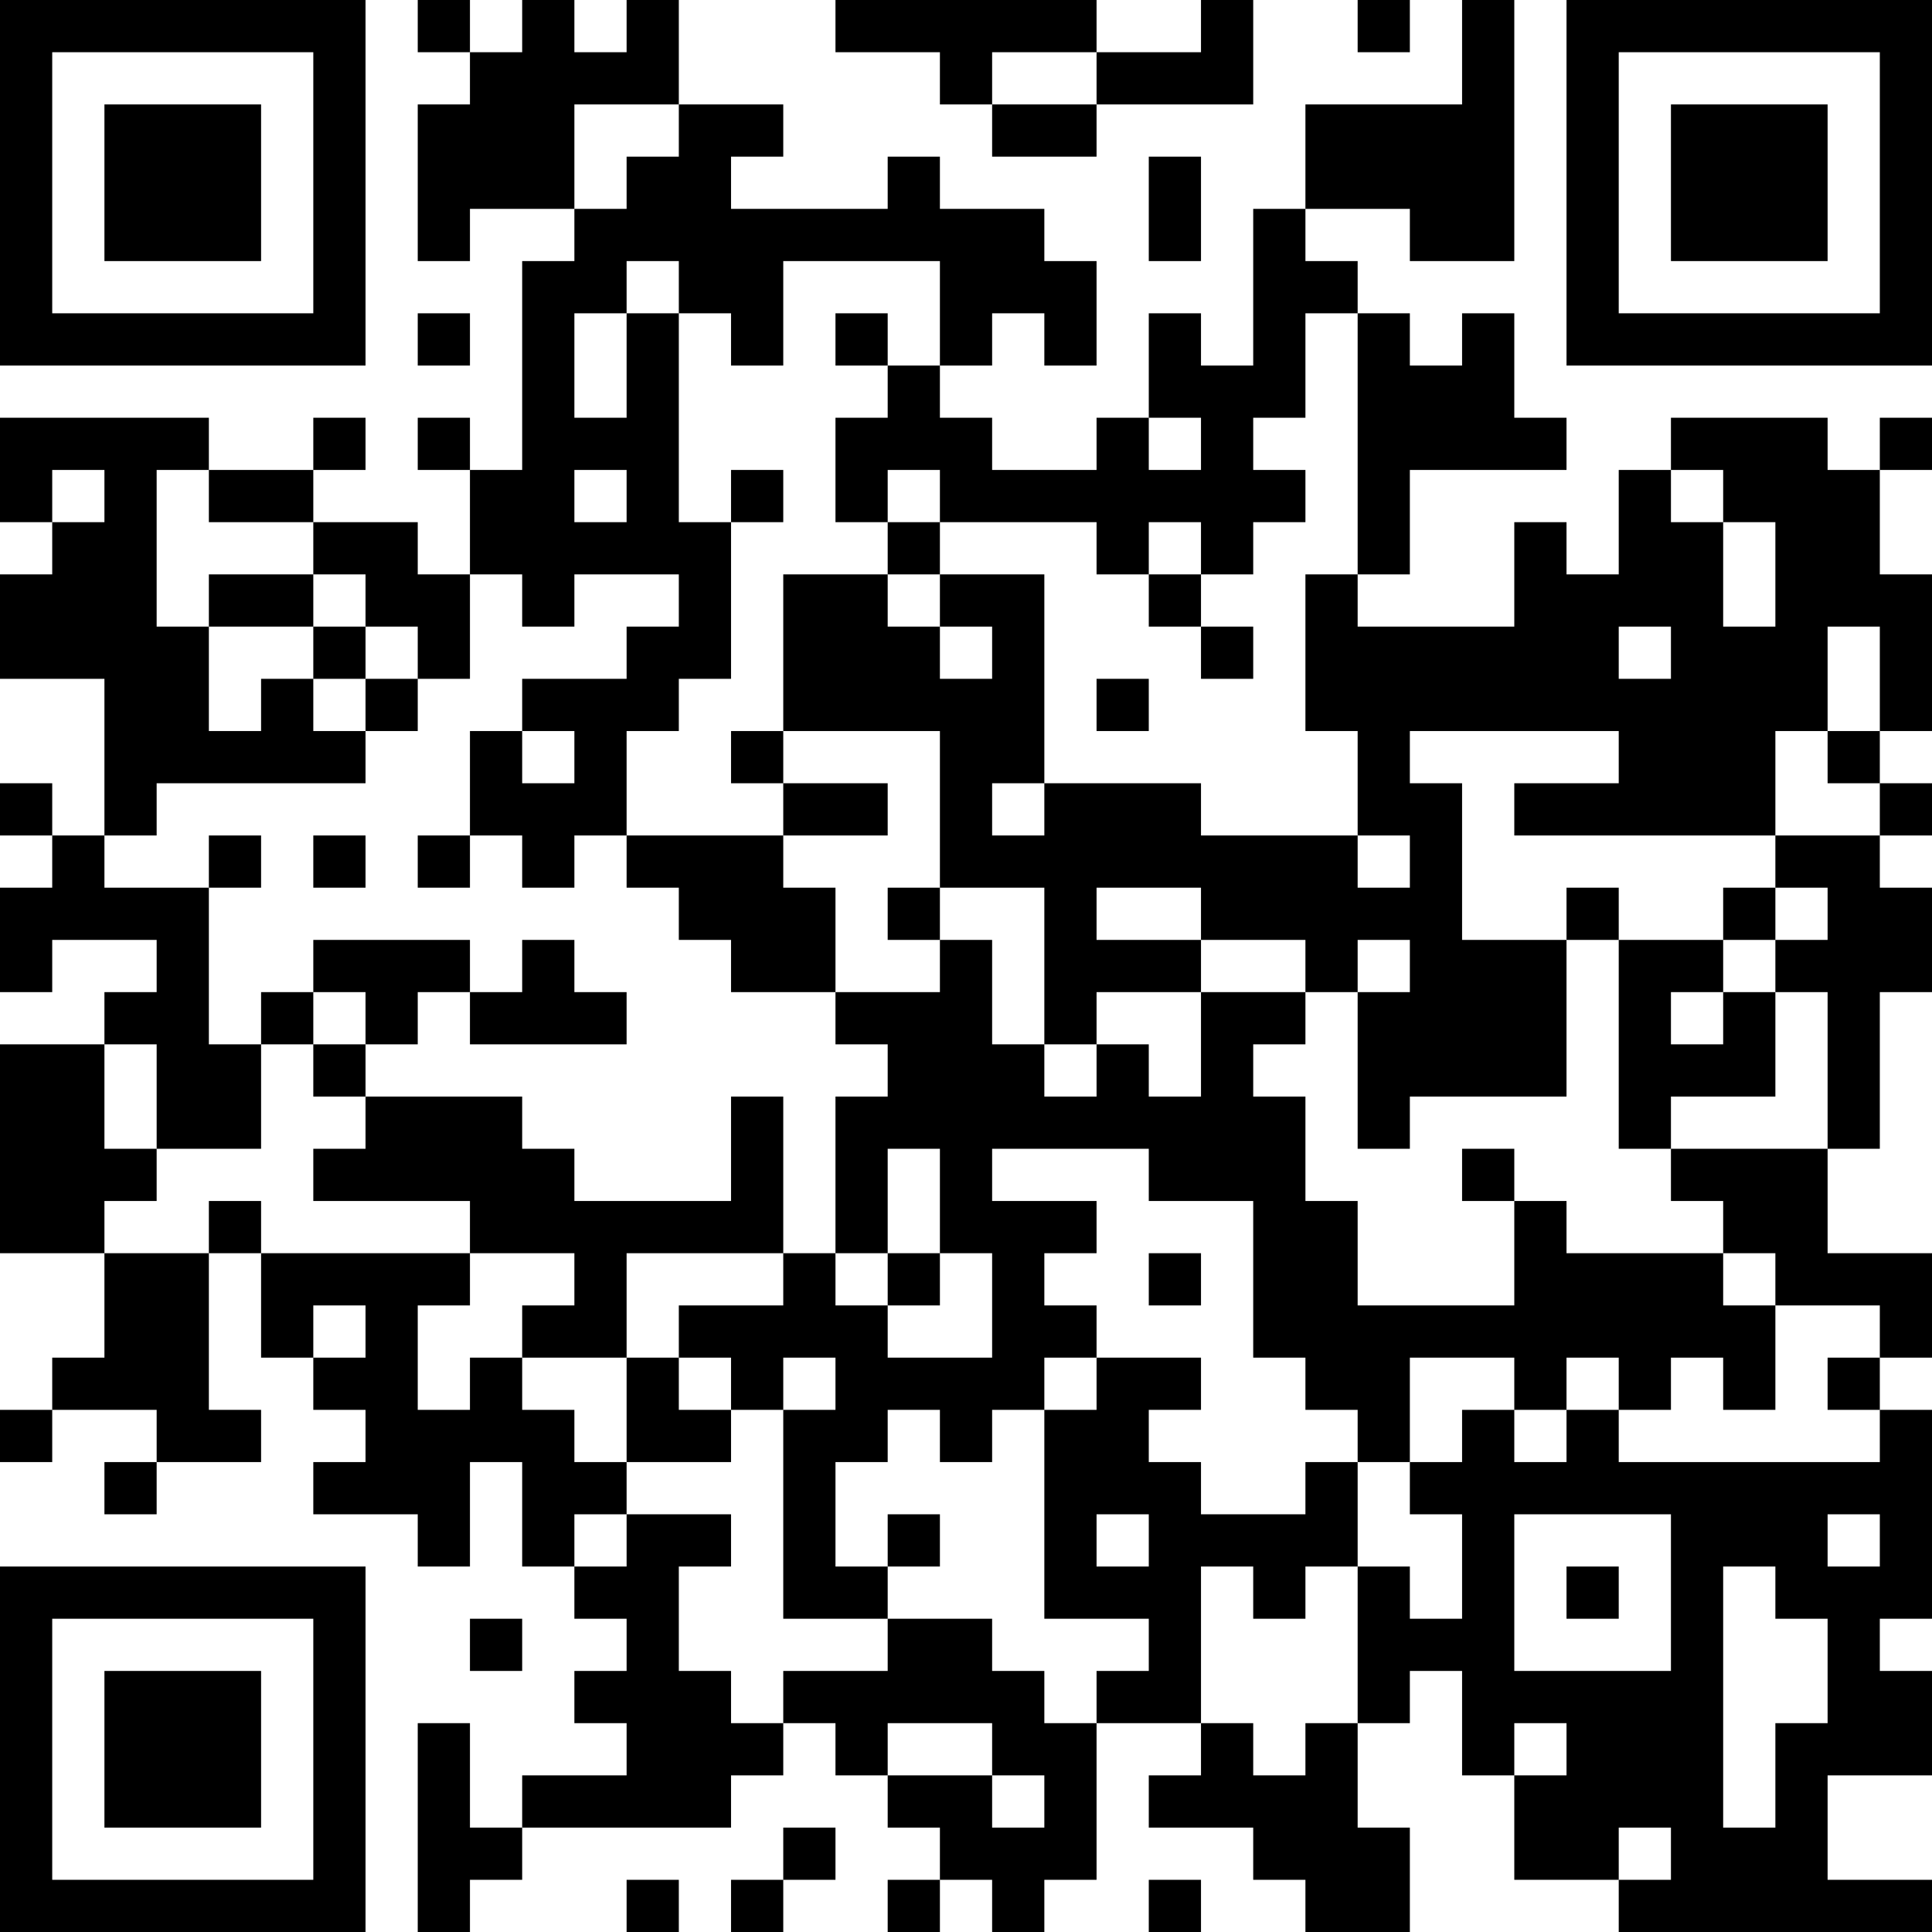 <?xml version="1.0" encoding="UTF-8"?>
<svg xmlns="http://www.w3.org/2000/svg" version="1.1" width="400" height="400" viewBox="0 0 400 400"><rect x="0" y="0" width="400" height="400" fill="#ffffff"/><g transform="scale(10.811)"><g transform="translate(0,0)"><path fill-rule="evenodd" d="M8 0L8 1L9 1L9 2L8 2L8 5L9 5L9 4L11 4L11 5L10 5L10 9L9 9L9 8L8 8L8 9L9 9L9 11L8 11L8 10L6 10L6 9L7 9L7 8L6 8L6 9L4 9L4 8L0 8L0 10L1 10L1 11L0 11L0 13L2 13L2 16L1 16L1 15L0 15L0 16L1 16L1 17L0 17L0 19L1 19L1 18L3 18L3 19L2 19L2 20L0 20L0 24L2 24L2 26L1 26L1 27L0 27L0 28L1 28L1 27L3 27L3 28L2 28L2 29L3 29L3 28L5 28L5 27L4 27L4 24L5 24L5 26L6 26L6 27L7 27L7 28L6 28L6 29L8 29L8 30L9 30L9 28L10 28L10 30L11 30L11 31L12 31L12 32L11 32L11 33L12 33L12 34L10 34L10 35L9 35L9 33L8 33L8 37L9 37L9 36L10 36L10 35L14 35L14 34L15 34L15 33L16 33L16 34L17 34L17 35L18 35L18 36L17 36L17 37L18 37L18 36L19 36L19 37L20 37L20 36L21 36L21 33L23 33L23 34L22 34L22 35L24 35L24 36L25 36L25 37L27 37L27 35L26 35L26 33L27 33L27 32L28 32L28 34L29 34L29 36L31 36L31 37L37 37L37 36L35 36L35 34L37 34L37 32L36 32L36 31L37 31L37 27L36 27L36 26L37 26L37 24L35 24L35 22L36 22L36 19L37 19L37 17L36 17L36 16L37 16L37 15L36 15L36 14L37 14L37 11L36 11L36 9L37 9L37 8L36 8L36 9L35 9L35 8L32 8L32 9L31 9L31 11L30 11L30 10L29 10L29 12L26 12L26 11L27 11L27 9L30 9L30 8L29 8L29 6L28 6L28 7L27 7L27 6L26 6L26 5L25 5L25 4L27 4L27 5L29 5L29 0L28 0L28 2L25 2L25 4L24 4L24 7L23 7L23 6L22 6L22 8L21 8L21 9L19 9L19 8L18 8L18 7L19 7L19 6L20 6L20 7L21 7L21 5L20 5L20 4L18 4L18 3L17 3L17 4L14 4L14 3L15 3L15 2L13 2L13 0L12 0L12 1L11 1L11 0L10 0L10 1L9 1L9 0ZM16 0L16 1L18 1L18 2L19 2L19 3L21 3L21 2L24 2L24 0L23 0L23 1L21 1L21 0ZM26 0L26 1L27 1L27 0ZM19 1L19 2L21 2L21 1ZM11 2L11 4L12 4L12 3L13 3L13 2ZM22 3L22 5L23 5L23 3ZM12 5L12 6L11 6L11 8L12 8L12 6L13 6L13 10L14 10L14 13L13 13L13 14L12 14L12 16L11 16L11 17L10 17L10 16L9 16L9 14L10 14L10 15L11 15L11 14L10 14L10 13L12 13L12 12L13 12L13 11L11 11L11 12L10 12L10 11L9 11L9 13L8 13L8 12L7 12L7 11L6 11L6 10L4 10L4 9L3 9L3 12L4 12L4 14L5 14L5 13L6 13L6 14L7 14L7 15L3 15L3 16L2 16L2 17L4 17L4 20L5 20L5 22L3 22L3 20L2 20L2 22L3 22L3 23L2 23L2 24L4 24L4 23L5 23L5 24L9 24L9 25L8 25L8 27L9 27L9 26L10 26L10 27L11 27L11 28L12 28L12 29L11 29L11 30L12 30L12 29L14 29L14 30L13 30L13 32L14 32L14 33L15 33L15 32L17 32L17 31L19 31L19 32L20 32L20 33L21 33L21 32L22 32L22 31L20 31L20 27L21 27L21 26L23 26L23 27L22 27L22 28L23 28L23 29L25 29L25 28L26 28L26 30L25 30L25 31L24 31L24 30L23 30L23 33L24 33L24 34L25 34L25 33L26 33L26 30L27 30L27 31L28 31L28 29L27 29L27 28L28 28L28 27L29 27L29 28L30 28L30 27L31 27L31 28L36 28L36 27L35 27L35 26L36 26L36 25L34 25L34 24L33 24L33 23L32 23L32 22L35 22L35 19L34 19L34 18L35 18L35 17L34 17L34 16L36 16L36 15L35 15L35 14L36 14L36 12L35 12L35 14L34 14L34 16L29 16L29 15L31 15L31 14L27 14L27 15L28 15L28 18L30 18L30 21L27 21L27 22L26 22L26 19L27 19L27 18L26 18L26 19L25 19L25 18L23 18L23 17L21 17L21 18L23 18L23 19L21 19L21 20L20 20L20 17L18 17L18 14L15 14L15 11L17 11L17 12L18 12L18 13L19 13L19 12L18 12L18 11L20 11L20 15L19 15L19 16L20 16L20 15L23 15L23 16L26 16L26 17L27 17L27 16L26 16L26 14L25 14L25 11L26 11L26 6L25 6L25 8L24 8L24 9L25 9L25 10L24 10L24 11L23 11L23 10L22 10L22 11L21 11L21 10L18 10L18 9L17 9L17 10L16 10L16 8L17 8L17 7L18 7L18 5L15 5L15 7L14 7L14 6L13 6L13 5ZM8 6L8 7L9 7L9 6ZM16 6L16 7L17 7L17 6ZM22 8L22 9L23 9L23 8ZM1 9L1 10L2 10L2 9ZM11 9L11 10L12 10L12 9ZM14 9L14 10L15 10L15 9ZM32 9L32 10L33 10L33 12L34 12L34 10L33 10L33 9ZM17 10L17 11L18 11L18 10ZM4 11L4 12L6 12L6 13L7 13L7 14L8 14L8 13L7 13L7 12L6 12L6 11ZM22 11L22 12L23 12L23 13L24 13L24 12L23 12L23 11ZM31 12L31 13L32 13L32 12ZM21 13L21 14L22 14L22 13ZM14 14L14 15L15 15L15 16L12 16L12 17L13 17L13 18L14 18L14 19L16 19L16 20L17 20L17 21L16 21L16 24L15 24L15 21L14 21L14 23L11 23L11 22L10 22L10 21L7 21L7 20L8 20L8 19L9 19L9 20L12 20L12 19L11 19L11 18L10 18L10 19L9 19L9 18L6 18L6 19L5 19L5 20L6 20L6 21L7 21L7 22L6 22L6 23L9 23L9 24L11 24L11 25L10 25L10 26L12 26L12 28L14 28L14 27L15 27L15 31L17 31L17 30L18 30L18 29L17 29L17 30L16 30L16 28L17 28L17 27L18 27L18 28L19 28L19 27L20 27L20 26L21 26L21 25L20 25L20 24L21 24L21 23L19 23L19 22L22 22L22 23L24 23L24 26L25 26L25 27L26 27L26 28L27 28L27 26L29 26L29 27L30 27L30 26L31 26L31 27L32 27L32 26L33 26L33 27L34 27L34 25L33 25L33 24L30 24L30 23L29 23L29 22L28 22L28 23L29 23L29 25L26 25L26 23L25 23L25 21L24 21L24 20L25 20L25 19L23 19L23 21L22 21L22 20L21 20L21 21L20 21L20 20L19 20L19 18L18 18L18 17L17 17L17 18L18 18L18 19L16 19L16 17L15 17L15 16L17 16L17 15L15 15L15 14ZM4 16L4 17L5 17L5 16ZM6 16L6 17L7 17L7 16ZM8 16L8 17L9 17L9 16ZM30 17L30 18L31 18L31 22L32 22L32 21L34 21L34 19L33 19L33 18L34 18L34 17L33 17L33 18L31 18L31 17ZM6 19L6 20L7 20L7 19ZM32 19L32 20L33 20L33 19ZM17 22L17 24L16 24L16 25L17 25L17 26L19 26L19 24L18 24L18 22ZM12 24L12 26L13 26L13 27L14 27L14 26L13 26L13 25L15 25L15 24ZM17 24L17 25L18 25L18 24ZM22 24L22 25L23 25L23 24ZM6 25L6 26L7 26L7 25ZM15 26L15 27L16 27L16 26ZM21 29L21 30L22 30L22 29ZM29 29L29 32L32 32L32 29ZM35 29L35 30L36 30L36 29ZM30 30L30 31L31 31L31 30ZM33 30L33 35L34 35L34 33L35 33L35 31L34 31L34 30ZM9 31L9 32L10 32L10 31ZM17 33L17 34L19 34L19 35L20 35L20 34L19 34L19 33ZM29 33L29 34L30 34L30 33ZM15 35L15 36L14 36L14 37L15 37L15 36L16 36L16 35ZM31 35L31 36L32 36L32 35ZM12 36L12 37L13 37L13 36ZM22 36L22 37L23 37L23 36ZM0 0L0 7L7 7L7 0ZM1 1L1 6L6 6L6 1ZM2 2L2 5L5 5L5 2ZM30 0L30 7L37 7L37 0ZM31 1L31 6L36 6L36 1ZM32 2L32 5L35 5L35 2ZM0 30L0 37L7 37L7 30ZM1 31L1 36L6 36L6 31ZM2 32L2 35L5 35L5 32Z" fill="#000000"/></g></g></svg>
